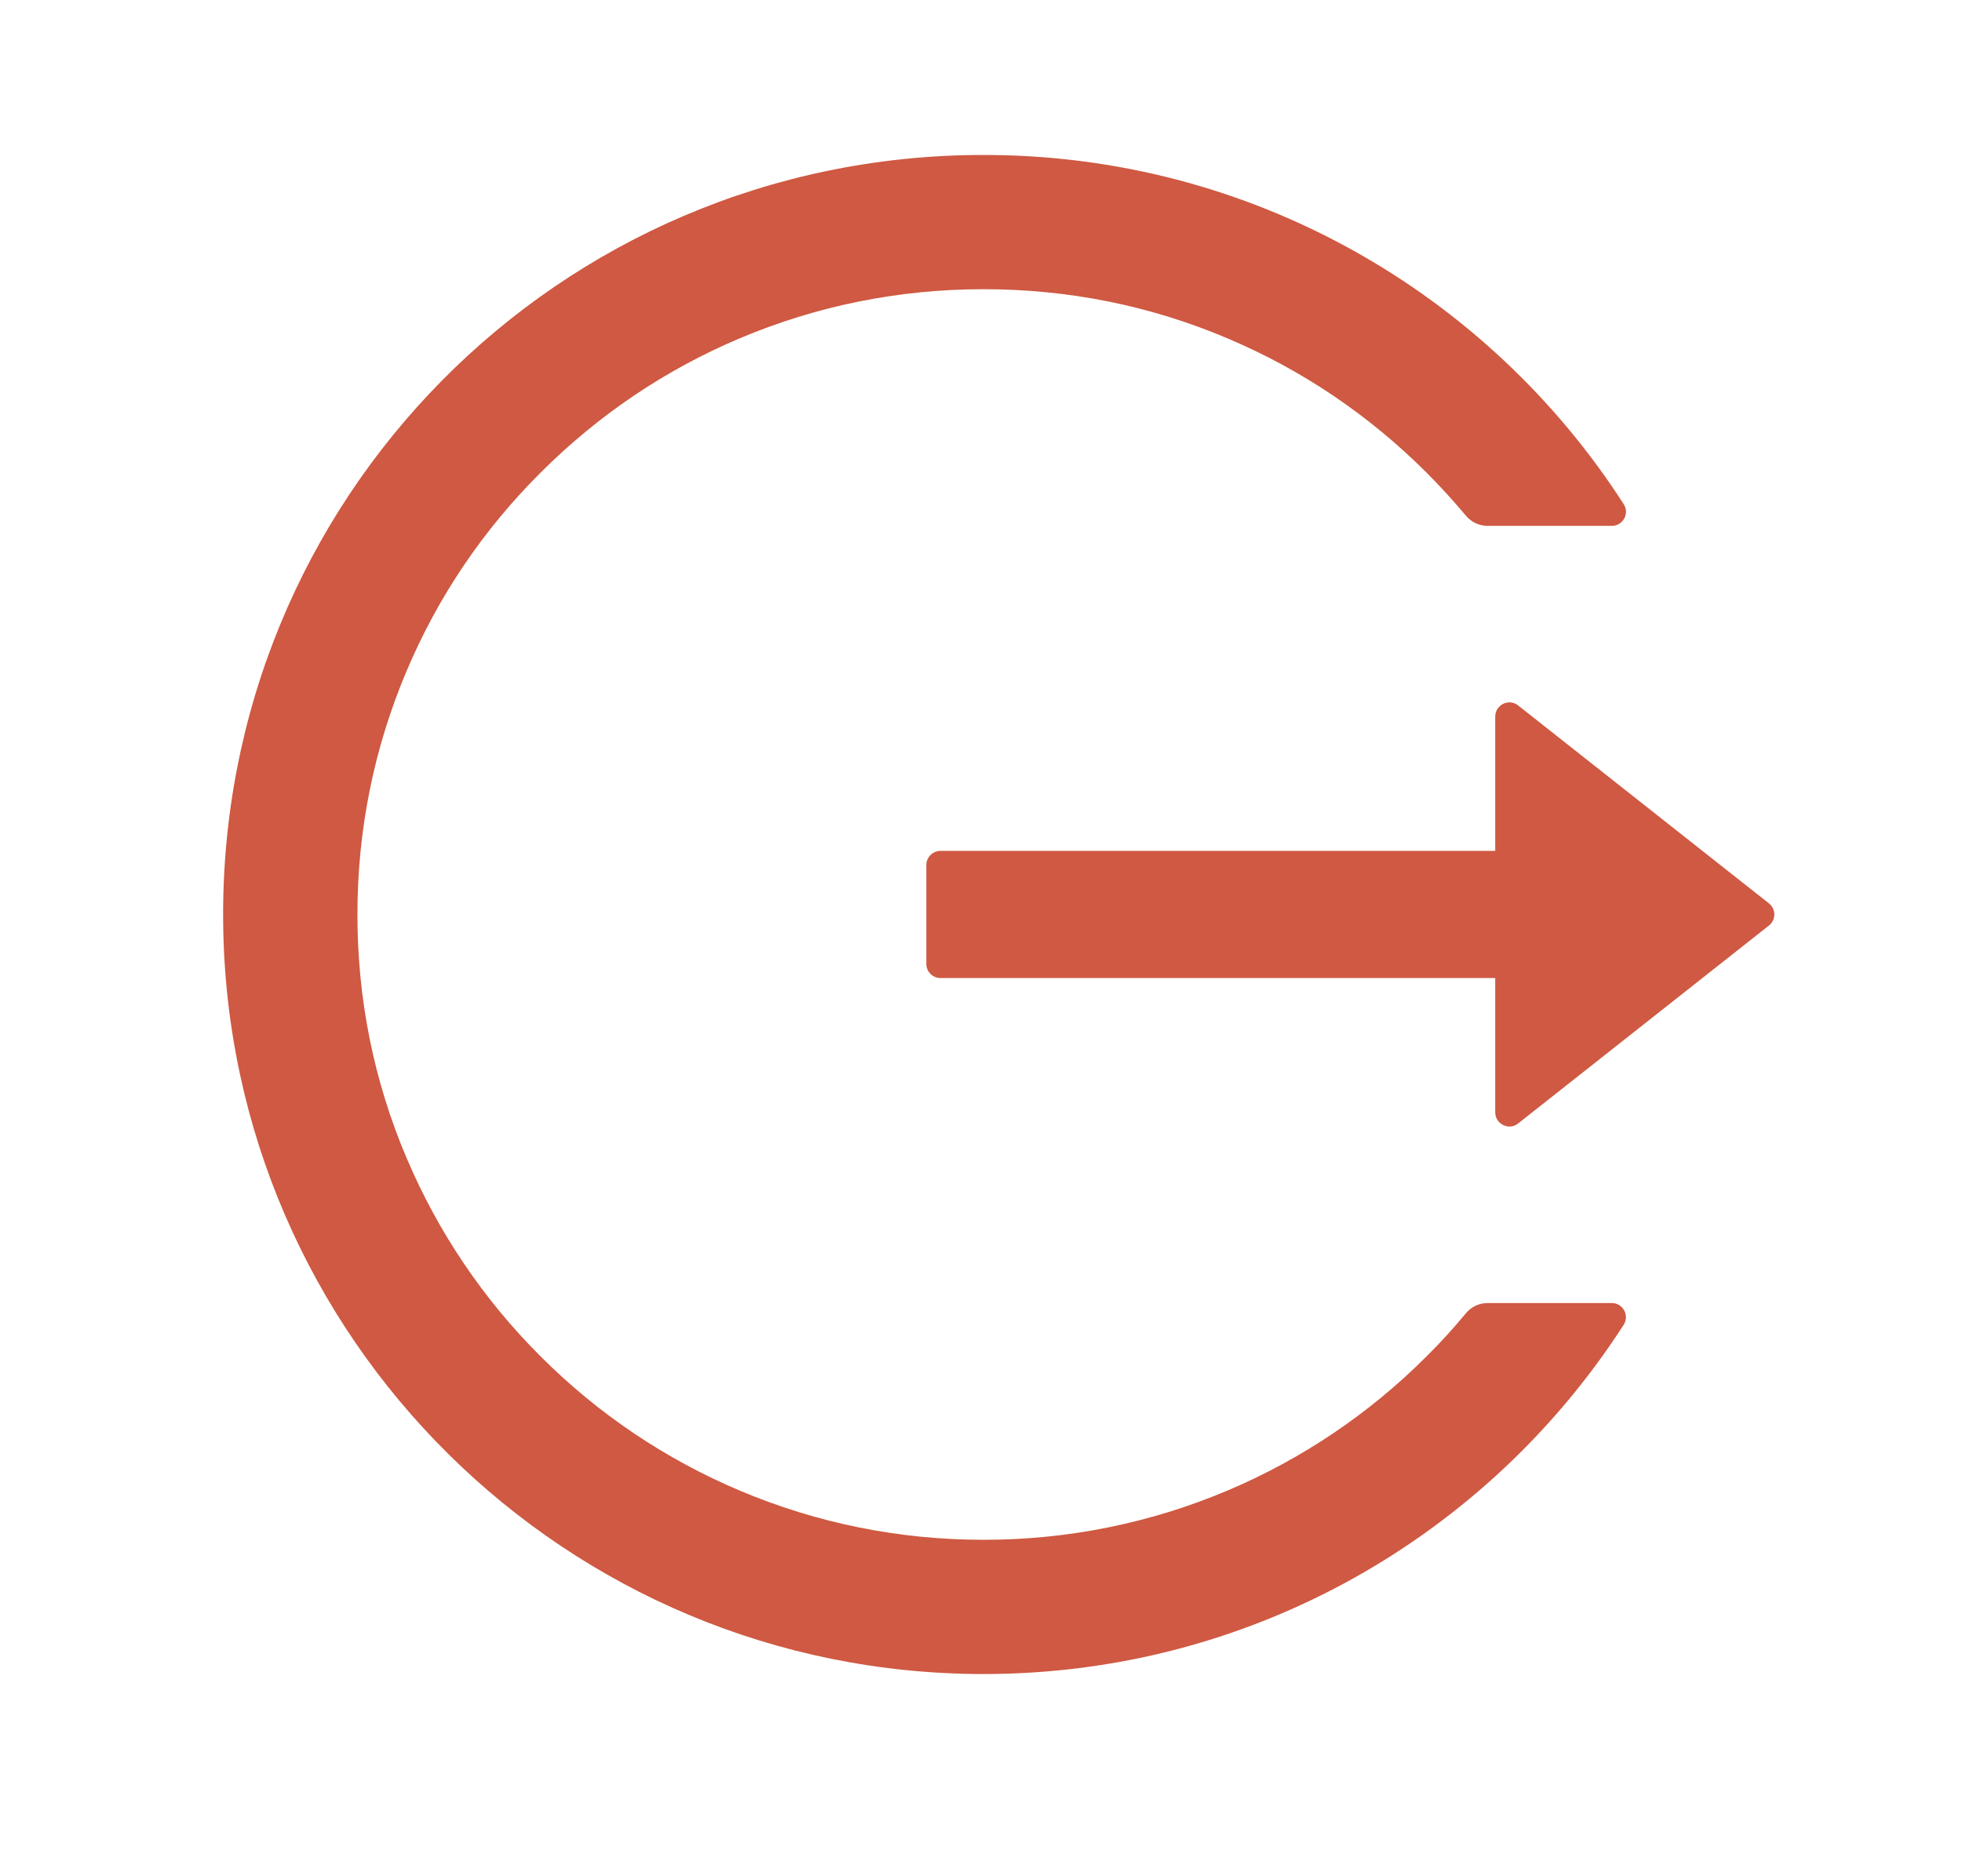 <svg width="23" height="22" viewBox="0 0 23 22" fill="none" xmlns="http://www.w3.org/2000/svg">
<path d="M18.895 15.279H17.439C17.34 15.279 17.247 15.323 17.184 15.399C17.039 15.575 16.884 15.745 16.72 15.907C16.051 16.577 15.258 17.111 14.386 17.479C13.482 17.861 12.511 18.056 11.53 18.055C10.538 18.055 9.577 17.86 8.674 17.479C7.802 17.111 7.009 16.577 6.34 15.907C5.669 15.239 5.135 14.448 4.766 13.577C4.382 12.674 4.19 11.715 4.19 10.723C4.19 9.731 4.384 8.772 4.766 7.869C5.134 6.997 5.664 6.212 6.34 5.539C7.015 4.865 7.8 4.335 8.674 3.966C9.577 3.585 10.538 3.391 11.53 3.391C12.522 3.391 13.483 3.583 14.386 3.966C15.26 4.335 16.045 4.865 16.72 5.539C16.884 5.702 17.037 5.872 17.184 6.046C17.247 6.123 17.342 6.166 17.439 6.166H18.895C19.026 6.166 19.106 6.021 19.034 5.911C17.445 3.442 14.666 1.808 11.507 1.817C6.545 1.829 2.566 5.857 2.616 10.814C2.665 15.691 6.638 19.629 11.53 19.629C14.68 19.629 17.447 17.997 19.034 15.534C19.104 15.424 19.026 15.279 18.895 15.279ZM20.736 10.592L17.797 8.272C17.688 8.185 17.528 8.264 17.528 8.403V9.977H11.025C10.934 9.977 10.859 10.052 10.859 10.143V11.303C10.859 11.394 10.934 11.468 11.025 11.468H17.528V13.042C17.528 13.181 17.69 13.26 17.797 13.173L20.736 10.853C20.756 10.838 20.772 10.818 20.783 10.795C20.794 10.773 20.8 10.748 20.8 10.723C20.8 10.697 20.794 10.673 20.783 10.65C20.772 10.627 20.756 10.608 20.736 10.592Z" fill="#CF5942"/>
</svg>
